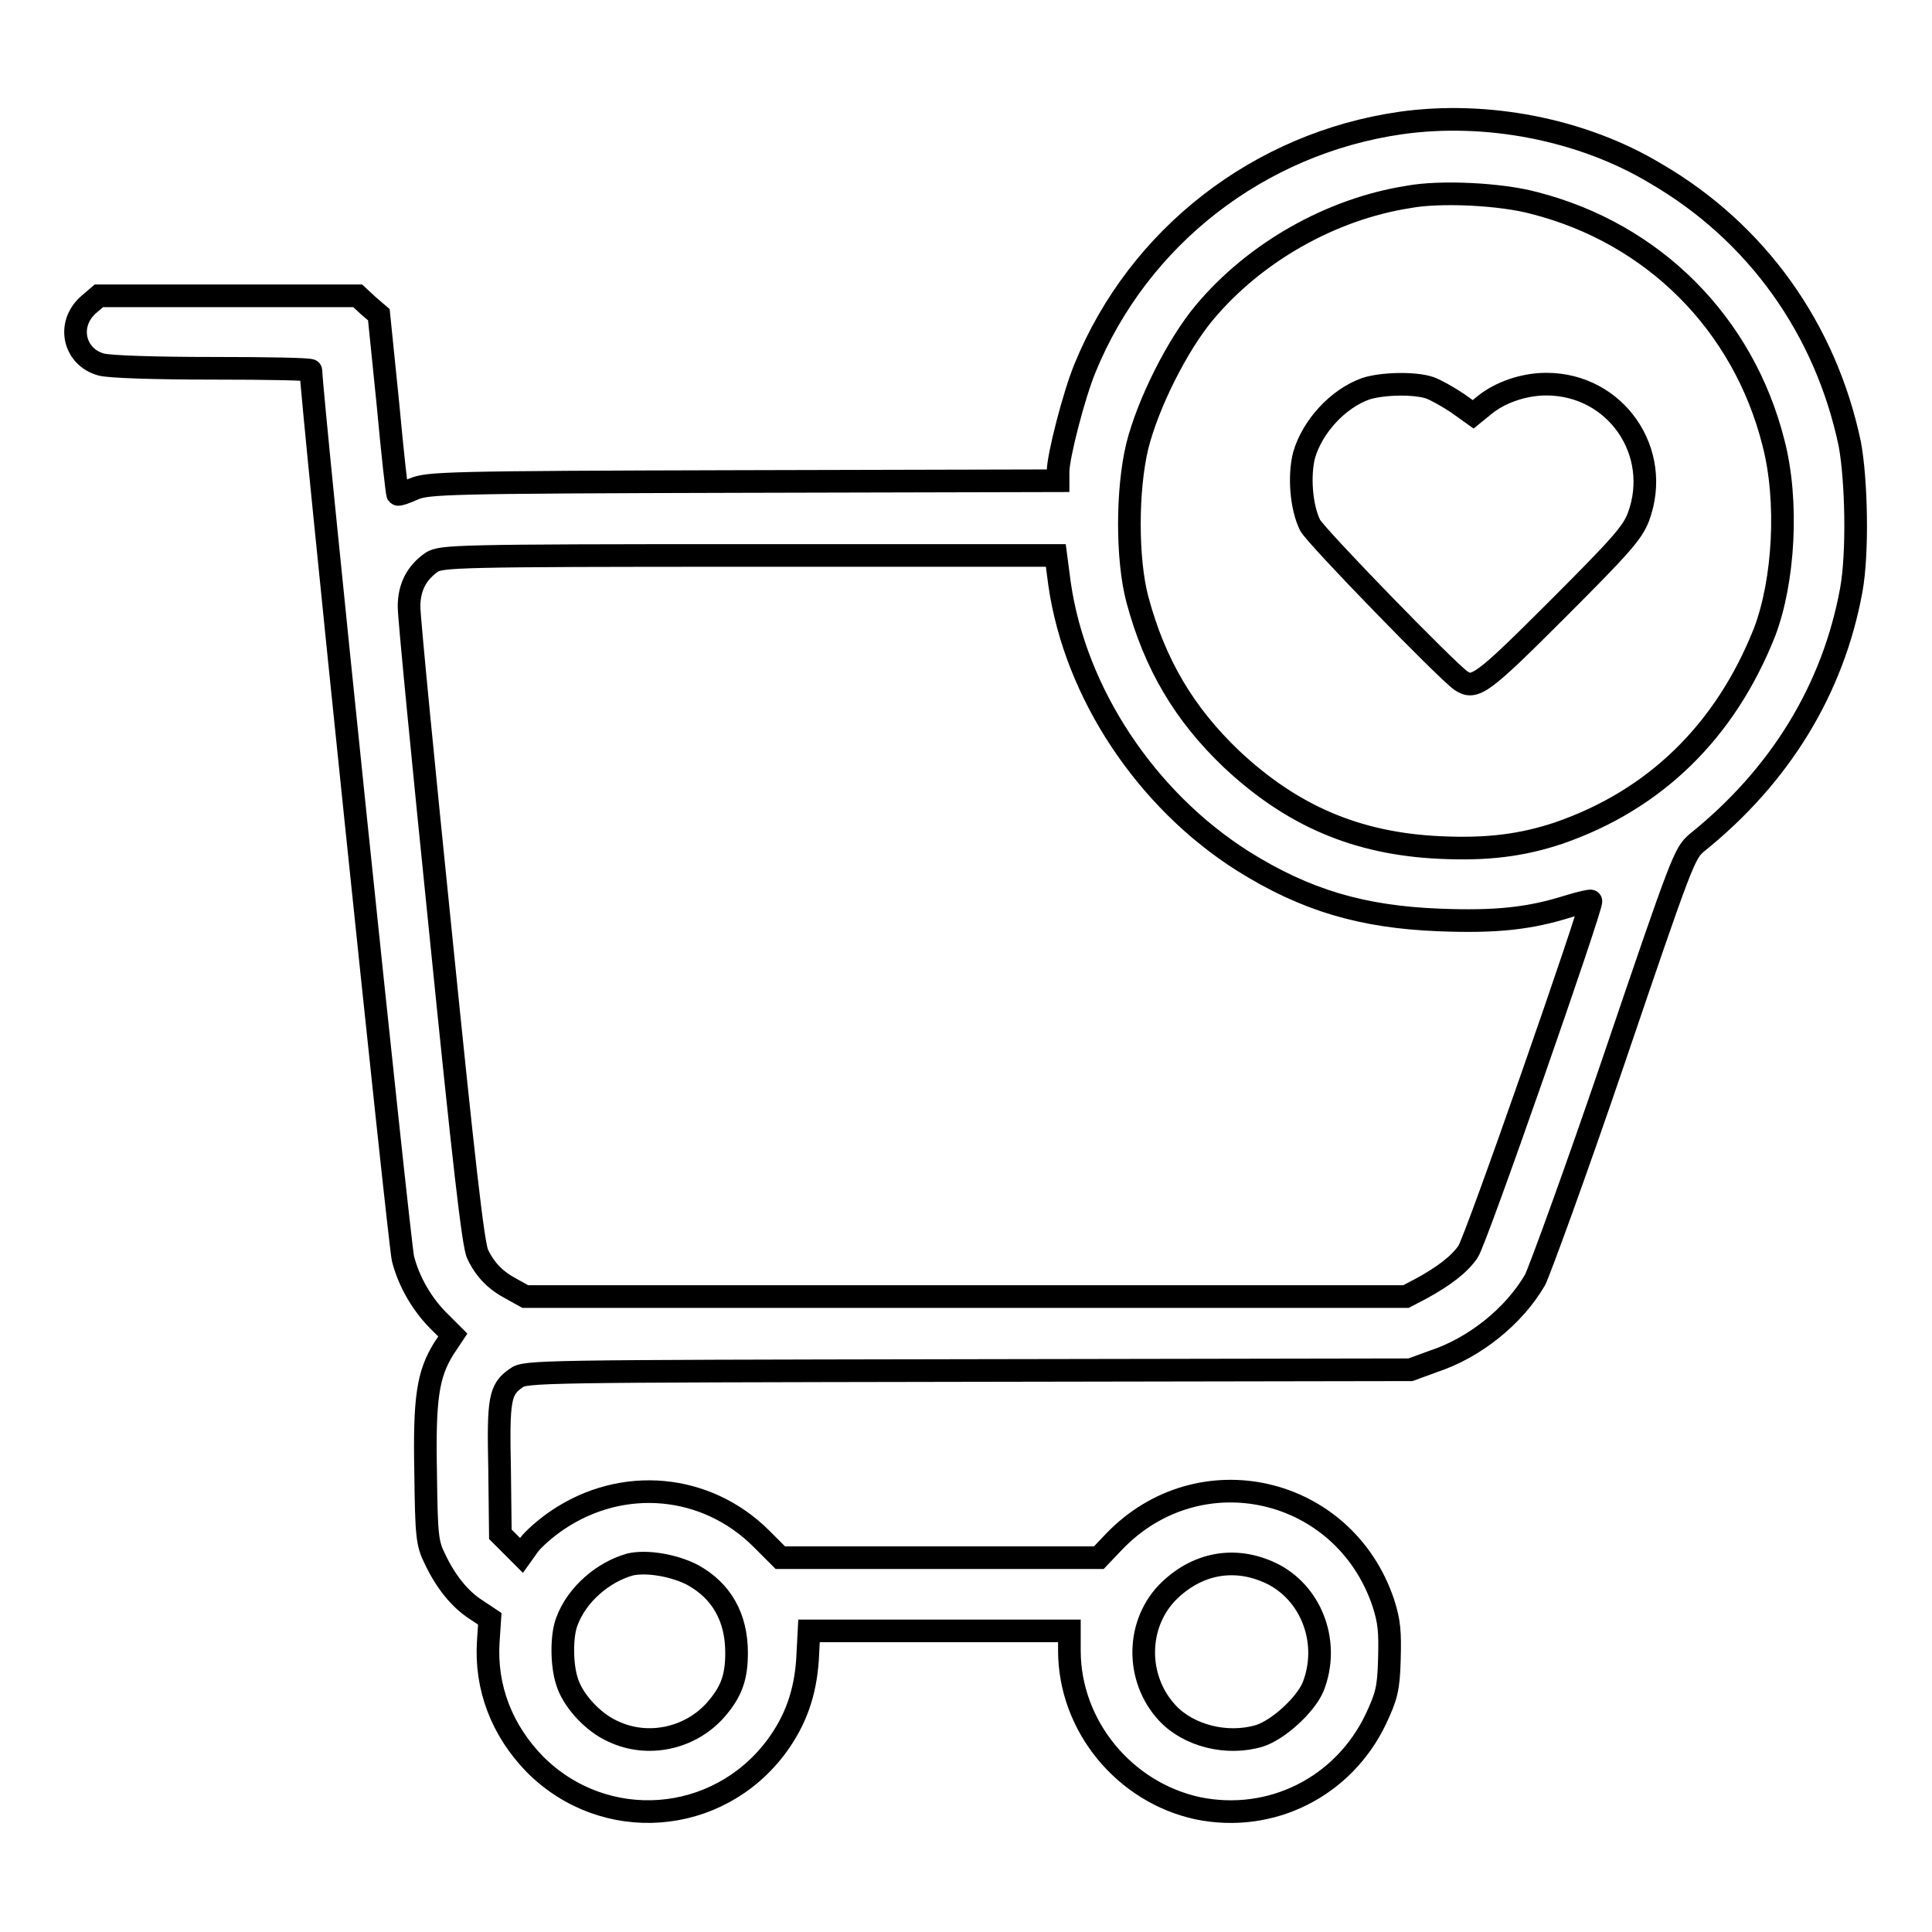 <?xml version="1.0" encoding="utf-8"?>
<!-- Svg Vector Icons : http://www.onlinewebfonts.com/icon -->
<!DOCTYPE svg PUBLIC "-//W3C//DTD SVG 1.1//EN" "http://www.w3.org/Graphics/SVG/1.1/DTD/svg11.dtd">
<svg version="1.1" xmlns="http://www.w3.org/2000/svg" xmlns:xlink="http://www.w3.org/1999/xlink" x="0px" y="0px" viewBox="0 0 256 256" enable-background="new 0 0 256 256" xml:space="preserve">
<g><g><g><path stroke-width="3" fill-opacity="0" stroke="#000000"  d="M185.6,16.3c-18.8,2.7-34.7,15.1-41.8,32.4c-1.5,3.6-3.6,11.8-3.6,13.8v1.2l-41.7,0.1c-39.6,0.1-41.8,0.2-43.7,1c-1.1,0.5-2,0.8-2.1,0.7s-0.7-5.5-1.3-12l-1.2-11.8l-1.4-1.2l-1.4-1.3H30.2H13.1l-1.4,1.2c-2.9,2.6-1.9,6.9,1.7,7.9c1.1,0.3,7.1,0.5,14.8,0.5c7.2,0,13,0.1,13,0.3c0,3,11.7,115.7,12.2,117.7c0.8,3.1,2.6,6.2,5,8.5l1.6,1.6l-1.2,1.8c-2.1,3.4-2.6,6.5-2.4,16.5c0.1,8.2,0.2,9.3,1.2,11.3c1.4,3,3.3,5.4,5.5,6.8l1.8,1.2l-0.2,3c-0.4,6.1,1.8,11.8,6.2,16.3c9.2,9.2,24.2,8.1,32-2.4c2.5-3.4,3.8-7,4.1-11.5l0.2-3.8h17.2h17.3v2.6c0,10,7.3,18.8,17,20.9c9.7,2,19.3-2.8,23.6-11.8c1.4-3,1.7-4,1.8-7.9c0.1-3.7,0-5-0.8-7.5c-5.2-15.5-24.4-19.9-35.7-8.1l-2,2.1h-21.1h-21.1l-2.5-2.5c-7.3-7.3-18.4-8.3-27-2.5c-1.5,1-3.2,2.5-3.8,3.3l-1,1.4l-1.4-1.4l-1.4-1.4l-0.1-8.6c-0.2-9.3,0-10.6,2.2-12.1c1.2-0.9,2.7-0.9,59.9-1l58.6-0.1l3-1.1c5.5-1.8,10.7-6,13.5-10.8c0.6-1.2,5.4-14.3,10.5-29.3c9-26.5,9.3-27.2,10.9-28.6c11.1-8.9,18.1-20.4,20.5-33.5c0.9-4.9,0.7-14.6-0.2-19.4c-3.2-15.2-12.3-28-25.7-35.8C209.6,17.1,196.9,14.7,185.6,16.3z M203.3,26.9c15.7,4,27.7,15.9,31.7,31.8c2,7.7,1.4,18.3-1.2,25.1c-5.2,13.1-14.5,22.2-27.3,26.6c-4.8,1.6-9.4,2.2-15.7,1.9c-11-0.5-19.6-4.2-27.6-11.7c-6.3-6-10.2-12.6-12.5-21.2c-1.4-5.3-1.4-14.5,0-20.3c1.4-5.6,5.3-13.4,8.9-17.7c6.7-8,16.8-13.7,27-15.3C190.8,25.3,198.9,25.7,203.3,26.9z M140.4,77.4c2.1,14.5,11.5,28.6,24.3,36.7c8.3,5.2,15.8,7.4,26,7.8c7.6,0.3,12-0.2,17.1-1.8c1.6-0.5,3-0.8,3-0.7c0.3,0.4-15.3,45.2-16.3,46.5c-1.2,1.7-3.2,3.2-6.1,4.8l-2.1,1.1h-58.4H69.6l-1.8-1c-2.1-1.1-3.5-2.5-4.5-4.6c-0.6-1.1-1.9-12.7-4.9-42.4c-2.3-22.5-4.2-42-4.2-43.4c0-2.6,1-4.5,3-5.9c1.3-0.8,3-0.9,42-0.9h40.7L140.4,77.4z M91.8,208.7c3.8,2.1,5.8,5.6,5.8,10.3c0,3.3-0.7,5.2-2.8,7.6c-3.4,3.8-9,5-13.6,2.8c-2.7-1.2-5.4-4.2-6.1-6.7c-0.7-2.2-0.7-6,0-7.8c1.3-3.6,4.8-6.6,8.4-7.6C85.7,206.8,89.3,207.4,91.8,208.7z M168.9,208.7c5.1,2.8,7.3,9.2,5.1,14.8c-1,2.4-4.6,5.7-7.1,6.5c-4.3,1.3-9.4,0-12.2-3c-4.3-4.6-4.2-12,0.3-16.3C159,206.9,164.1,206.2,168.9,208.7z"/><path stroke-width="3" fill-opacity="0" stroke="#000000"  d="M181,51.5c-3.7,1.3-7.1,5-8.2,8.8c-0.7,2.7-0.4,6.9,0.8,9.3c0.8,1.5,18.2,19.4,20,20.6c1.8,1.2,2.8,0.5,12.7-9.4c8.5-8.5,10-10.2,10.8-12.3c3.2-8.6-3-17.6-12.2-17.6c-3,0-6.1,1.1-8.1,2.7l-1.6,1.3l-2.1-1.5c-1.2-0.8-2.8-1.7-3.6-2C187.5,50.7,183.2,50.8,181,51.5z"/></g></g></g>
</svg>